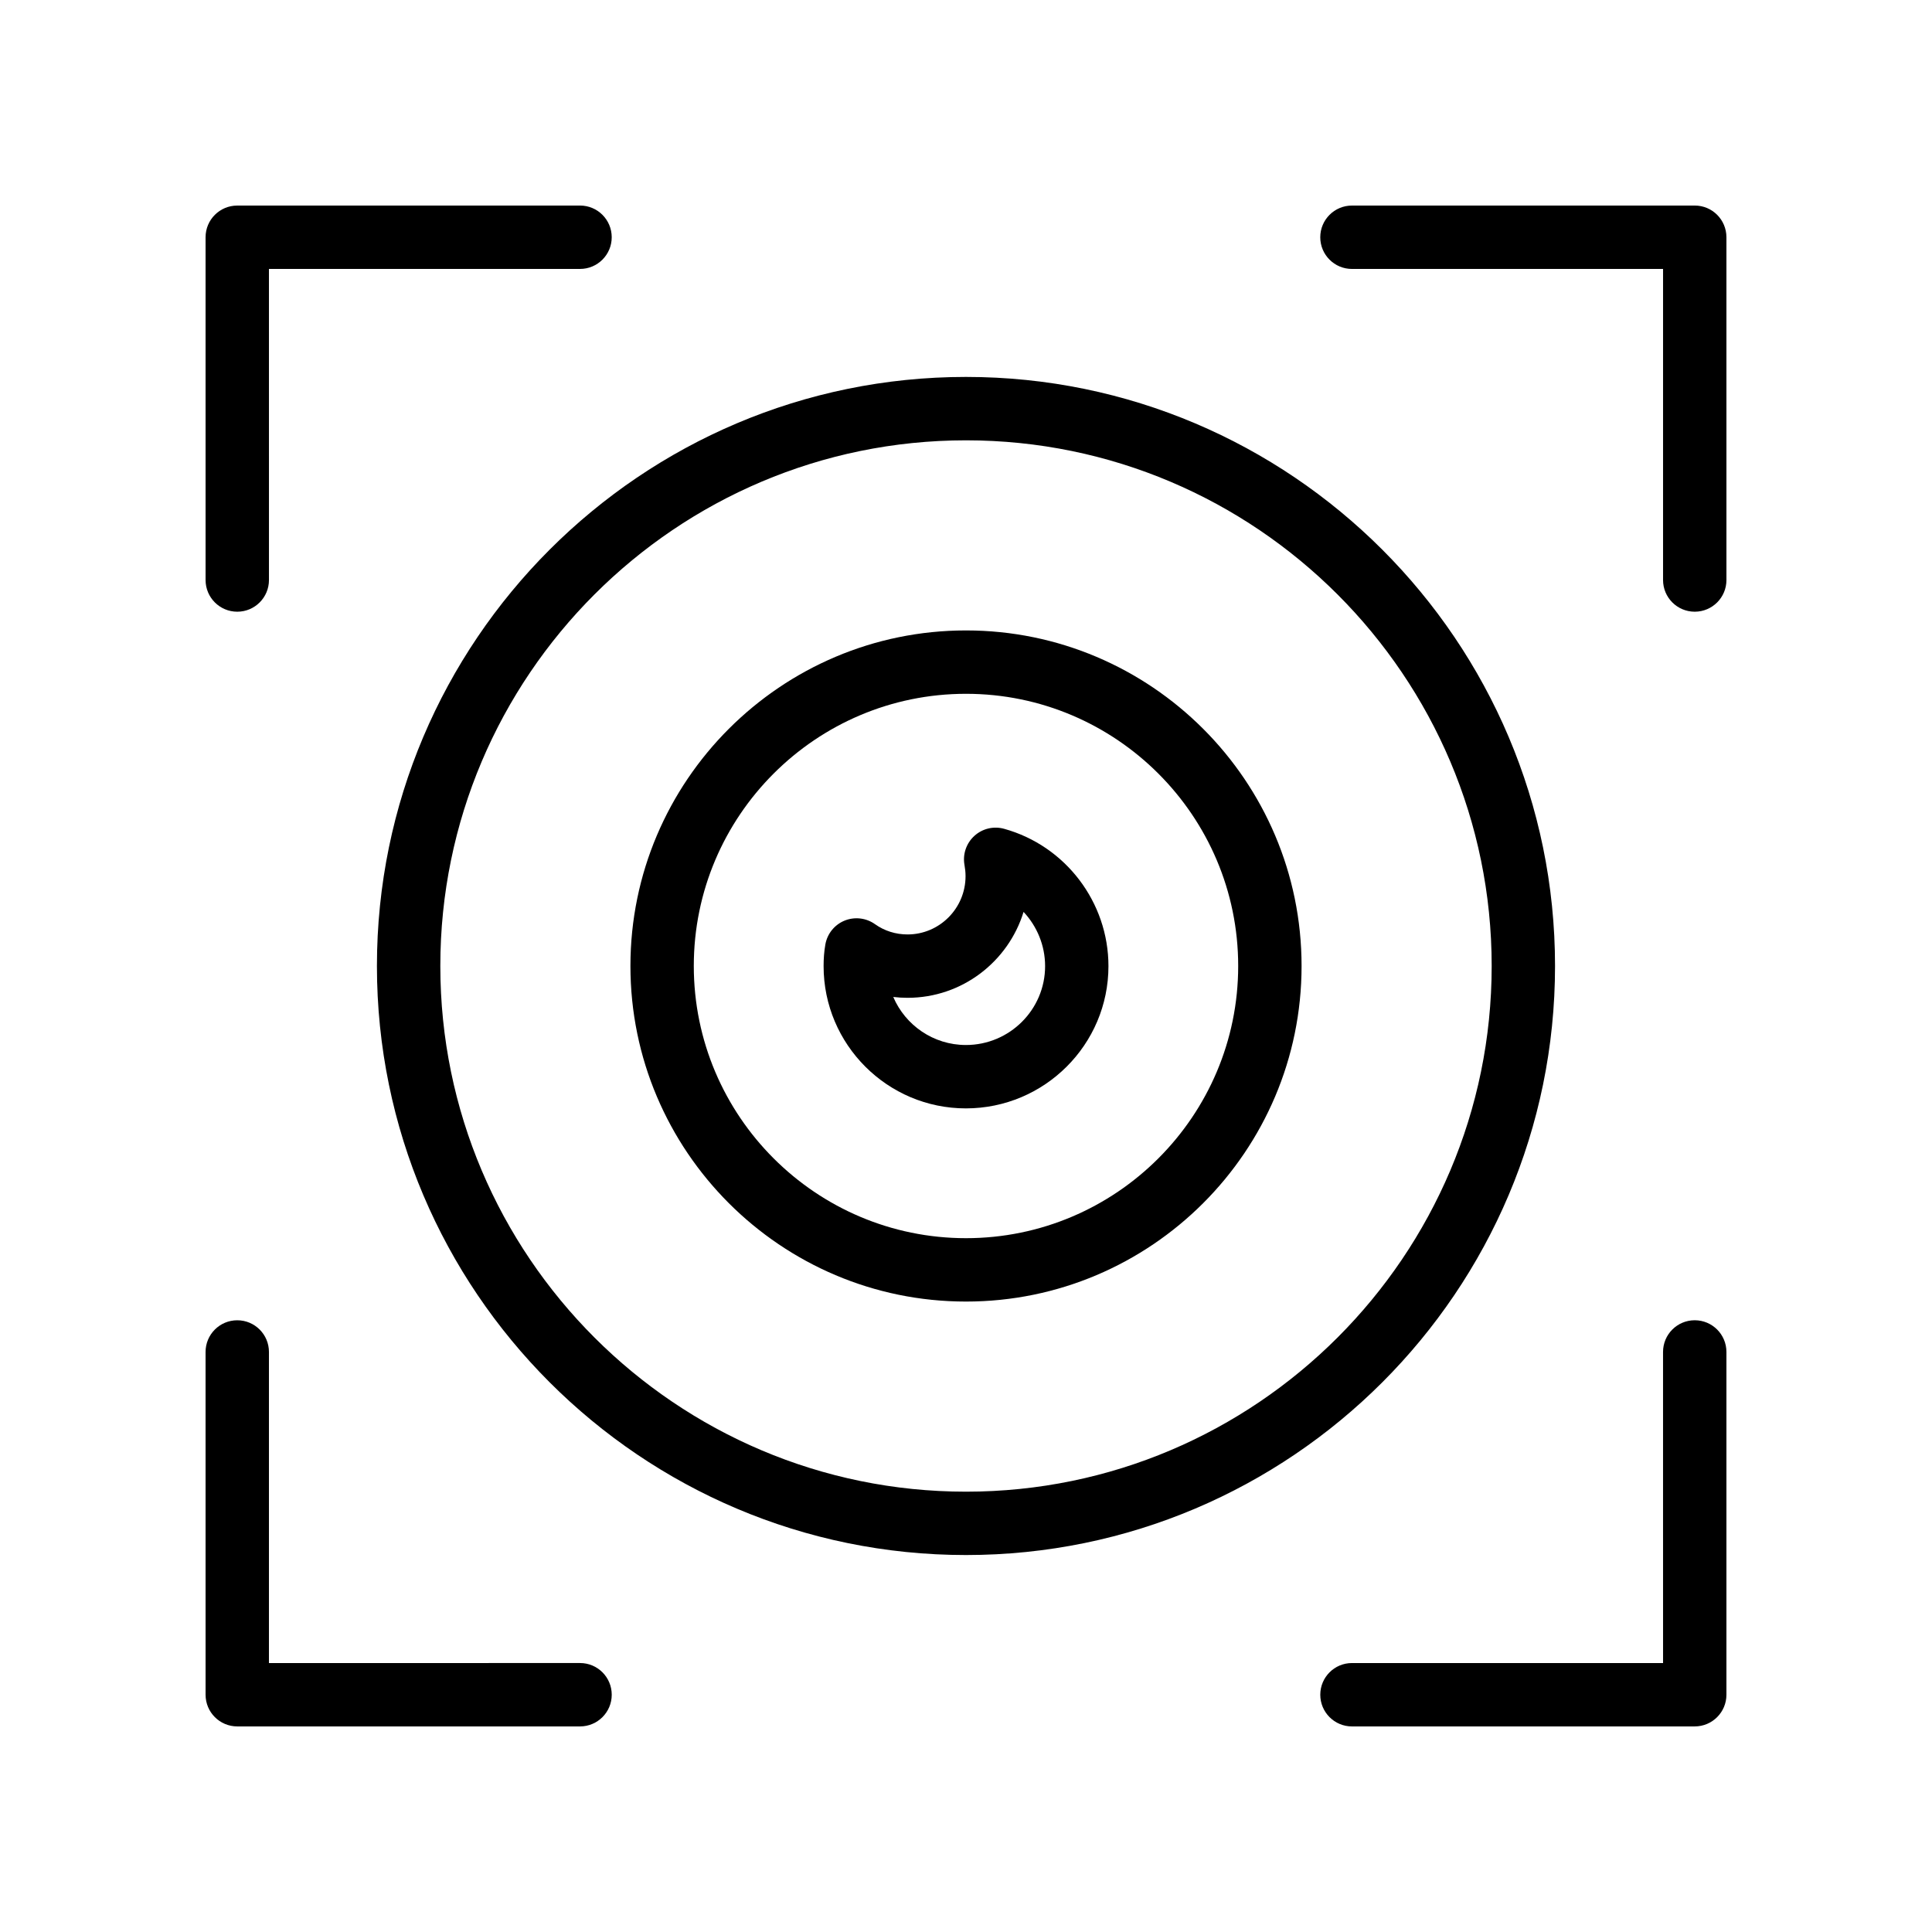 <?xml version="1.0" encoding="UTF-8"?>
<!-- Uploaded to: SVG Repo, www.svgrepo.com, Generator: SVG Repo Mixer Tools -->
<svg fill="#000000" width="800px" height="800px" version="1.1" viewBox="144 144 512 512" xmlns="http://www.w3.org/2000/svg">
 <g>
  <path d="m198.48 297.71c0 4.637 3.754 8.398 8.398 8.398 4.641 0 8.398-3.758 8.398-8.398l-0.004-82.441h82.441c4.641 0 8.398-3.758 8.398-8.398 0-4.637-3.754-8.398-8.398-8.398l-90.84 0.004c-4.641 0-8.395 3.758-8.395 8.395z"/>
  <path d="m601.52 206.87c0-4.637-3.754-8.398-8.398-8.398l-90.84 0.004c-4.641 0-8.398 3.758-8.398 8.398 0 4.637 3.754 8.398 8.398 8.398l82.445-0.004v82.441c0 4.637 3.754 8.398 8.398 8.398 4.641 0 8.398-3.758 8.398-8.398z"/>
  <path d="m601.52 593.12v-90.84c0-4.637-3.754-8.398-8.398-8.398-4.641 0-8.398 3.758-8.398 8.398l0.004 82.445h-82.441c-4.641 0-8.398 3.758-8.398 8.398 0 4.637 3.754 8.398 8.398 8.398l90.836-0.004c4.641 0 8.398-3.762 8.398-8.398z"/>
  <path d="m198.48 593.12c0 4.637 3.754 8.398 8.398 8.398h90.84c4.641 0 8.398-3.758 8.398-8.398 0-4.637-3.754-8.398-8.398-8.398l-82.445 0.004v-82.441c0-4.637-3.754-8.398-8.398-8.398-4.641 0-8.398 3.758-8.398 8.398z"/>
  <path d="m556.1 400c0-86.074-70.027-156.11-156.11-156.11-86.074 0-156.1 70.027-156.1 156.11 0 86.074 70.027 156.1 156.11 156.1 86.074 0 156.1-70.027 156.1-156.1zm-156.1 139.31c-76.816 0-139.31-62.492-139.31-139.31-0.004-76.82 62.488-139.31 139.31-139.31 76.816 0 139.31 62.492 139.31 139.31 0 76.816-62.492 139.31-139.31 139.31z"/>
  <path d="m400 311.07c-49.035 0-88.93 39.895-88.93 88.926 0 49.035 39.895 88.93 88.93 88.93s88.93-39.895 88.93-88.93-39.895-88.926-88.93-88.926zm0 161.06c-39.777 0-72.137-32.363-72.137-72.137 0-39.773 32.355-72.129 72.137-72.129 39.777 0 72.133 32.355 72.133 72.133 0 39.773-32.355 72.133-72.133 72.133z"/>
  <path d="m410.1 363.64c-2.789-0.773-5.758-0.059-7.887 1.883-2.133 1.945-3.125 4.848-2.617 7.684 0.172 0.957 0.285 1.969 0.285 2.981 0 8.52-6.894 15.449-15.367 15.449-3.148 0-6.133-0.941-8.645-2.731-2.344-1.664-5.387-2.012-8.051-0.93-2.664 1.09-4.582 3.469-5.086 6.305-0.344 1.922-0.469 3.836-0.469 5.754 0 20.785 16.918 37.699 37.703 37.699 20.836 0 37.785-16.914 37.785-37.699 0.004-16.922-11.367-31.883-27.652-36.395zm-10.129 57.297c-8.625 0-16.055-5.254-19.246-12.73 1.246 0.148 2.508 0.223 3.789 0.223 14.449 0 26.699-9.598 30.742-22.766 3.566 3.805 5.707 8.902 5.707 14.371 0 11.523-9.414 20.902-20.992 20.902z"/>
 </g>
</svg>